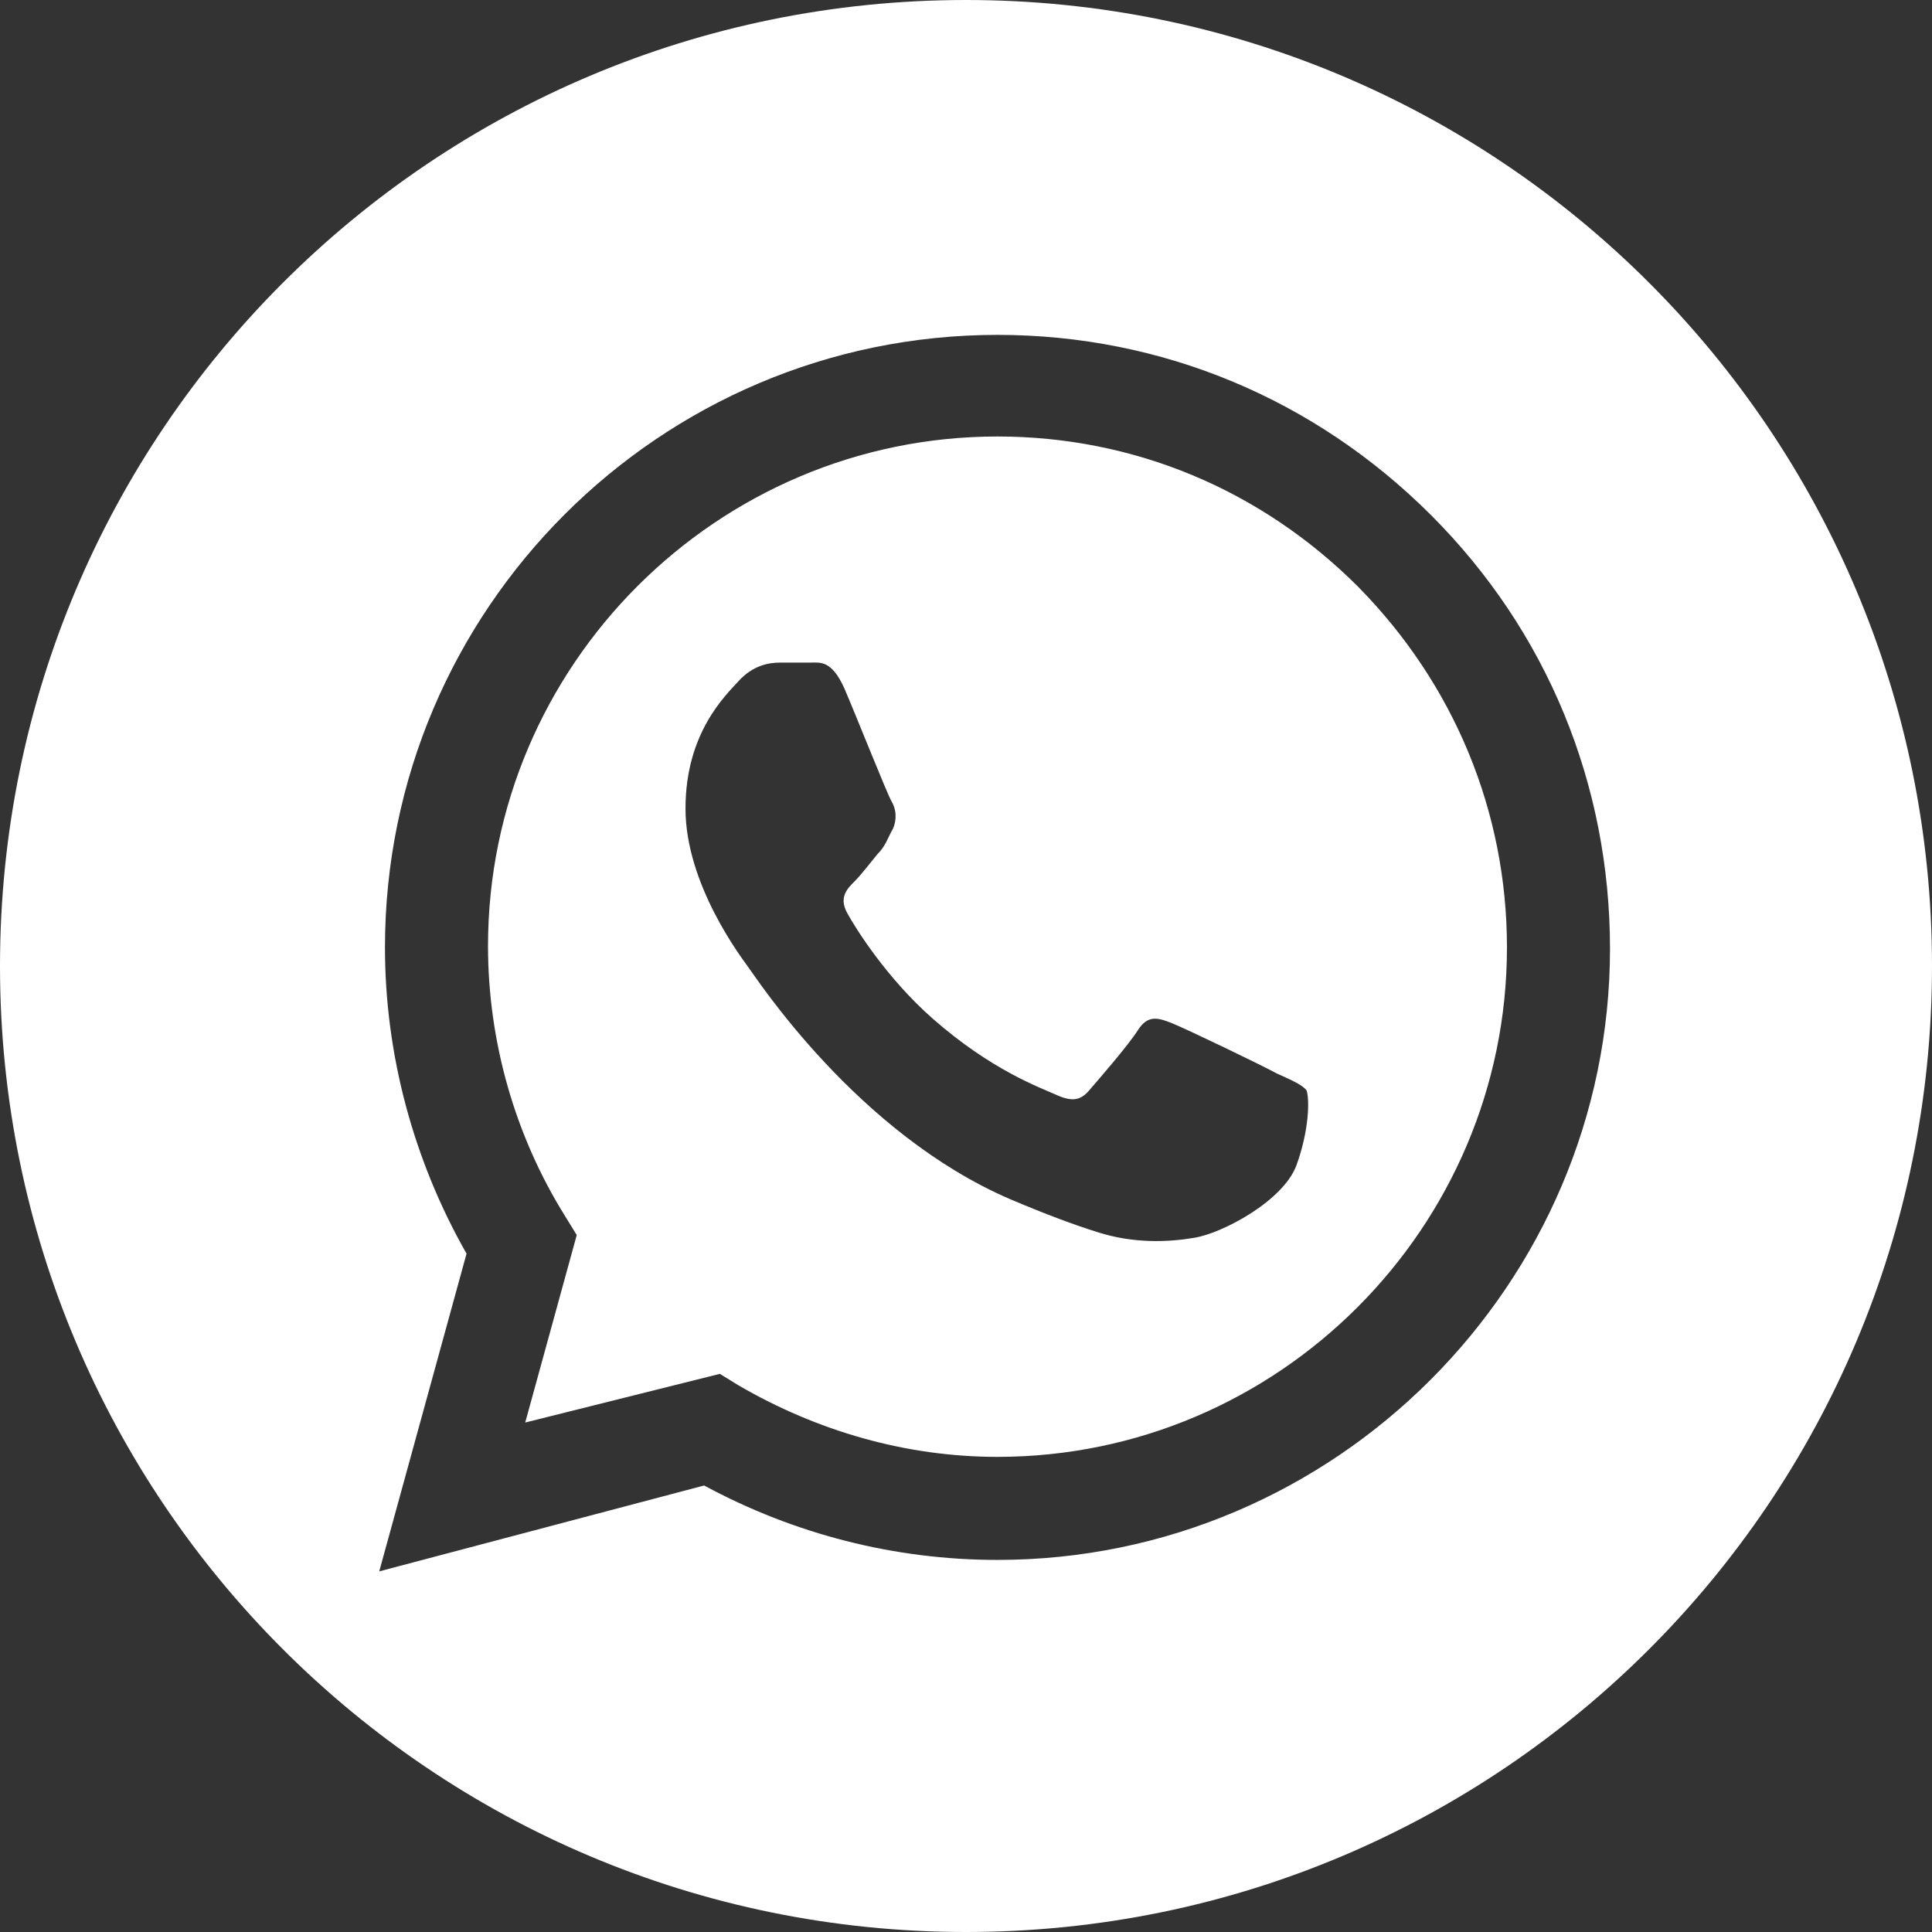 <?xml version="1.0" encoding="UTF-8"?> <!-- Generator: Adobe Illustrator 19.0.0, SVG Export Plug-In . SVG Version: 6.00 Build 0) --> <svg xmlns="http://www.w3.org/2000/svg" xmlns:xlink="http://www.w3.org/1999/xlink" id="Layer_1" x="0px" y="0px" viewBox="0 0 135 135" style="enable-background:new 0 0 135 135;" xml:space="preserve"><rect x="0" y="0" width="135" height="135" fill="#333333" stroke="none"/> <style type="text/css"> .st0{fill:#FFFFFF;} </style> <g id="XMLID_25_"> <path id="XMLID_35_" class="st0" d="M69.7,30.5c-19.6,0-35.6,16-35.6,35.6c0,6.7,1.9,13.3,5.4,18.9l0.8,1.3l-3.6,13.1L50.3,96 l1.3,0.8c5.5,3.2,11.7,5,18.1,5h0c19.6,0,35.6-16,35.6-35.6c0-9.5-3.7-18.4-10.4-25.2C88.1,34.2,79.2,30.5,69.7,30.5z M90.6,81.4 c-0.9,2.5-5.2,4.8-7.2,5.1c-1.8,0.3-4.2,0.4-6.7-0.4c-1.6-0.5-3.5-1.2-6.1-2.3c-10.7-4.6-17.7-15.4-18.3-16.2 c-0.5-0.7-4.4-5.8-4.4-11.1c0-5.3,2.8-7.9,3.7-8.9c1-1.1,2.1-1.3,2.9-1.3s1.4,0,2.1,0c0.7,0,1.5-0.2,2.4,1.8c0.9,2.1,3,7.4,3.3,7.9 c0.3,0.5,0.4,1.2,0.1,1.9c-0.4,0.7-0.5,1.2-1.1,1.8c-0.5,0.6-1.1,1.4-1.6,1.9c-0.5,0.5-1.1,1.1-0.5,2.2c0.6,1.1,2.8,4.6,6,7.4 c4.1,3.6,7.5,4.8,8.6,5.3c1.1,0.5,1.7,0.4,2.3-0.3c0.6-0.7,2.7-3.1,3.4-4.2c0.7-1.1,1.4-0.9,2.4-0.5c1,0.4,6.2,2.9,7.3,3.5 c1.1,0.5,1.8,0.8,2.1,1.2C91.5,76.8,91.5,78.9,90.6,81.4z"></path> <path id="XMLID_39_" class="st0" d="M67.5,0C30.2,0,0,30.2,0,67.5C0,104.8,30.2,135,67.5,135S135,104.8,135,67.5 C135,30.2,104.8,0,67.5,0z M69.7,109C69.7,109,69.7,109,69.7,109L69.7,109c-7.2,0-14.2-1.8-20.5-5.2l-22.7,6l6.1-22.2 c-3.7-6.5-5.7-13.9-5.7-21.4c0-23.6,19.2-42.8,42.8-42.8c11.5,0,22.2,4.5,30.3,12.6c8.1,8.1,12.5,18.8,12.5,30.3 C112.5,89.7,93.3,109,69.7,109z"></path> </g> </svg> 